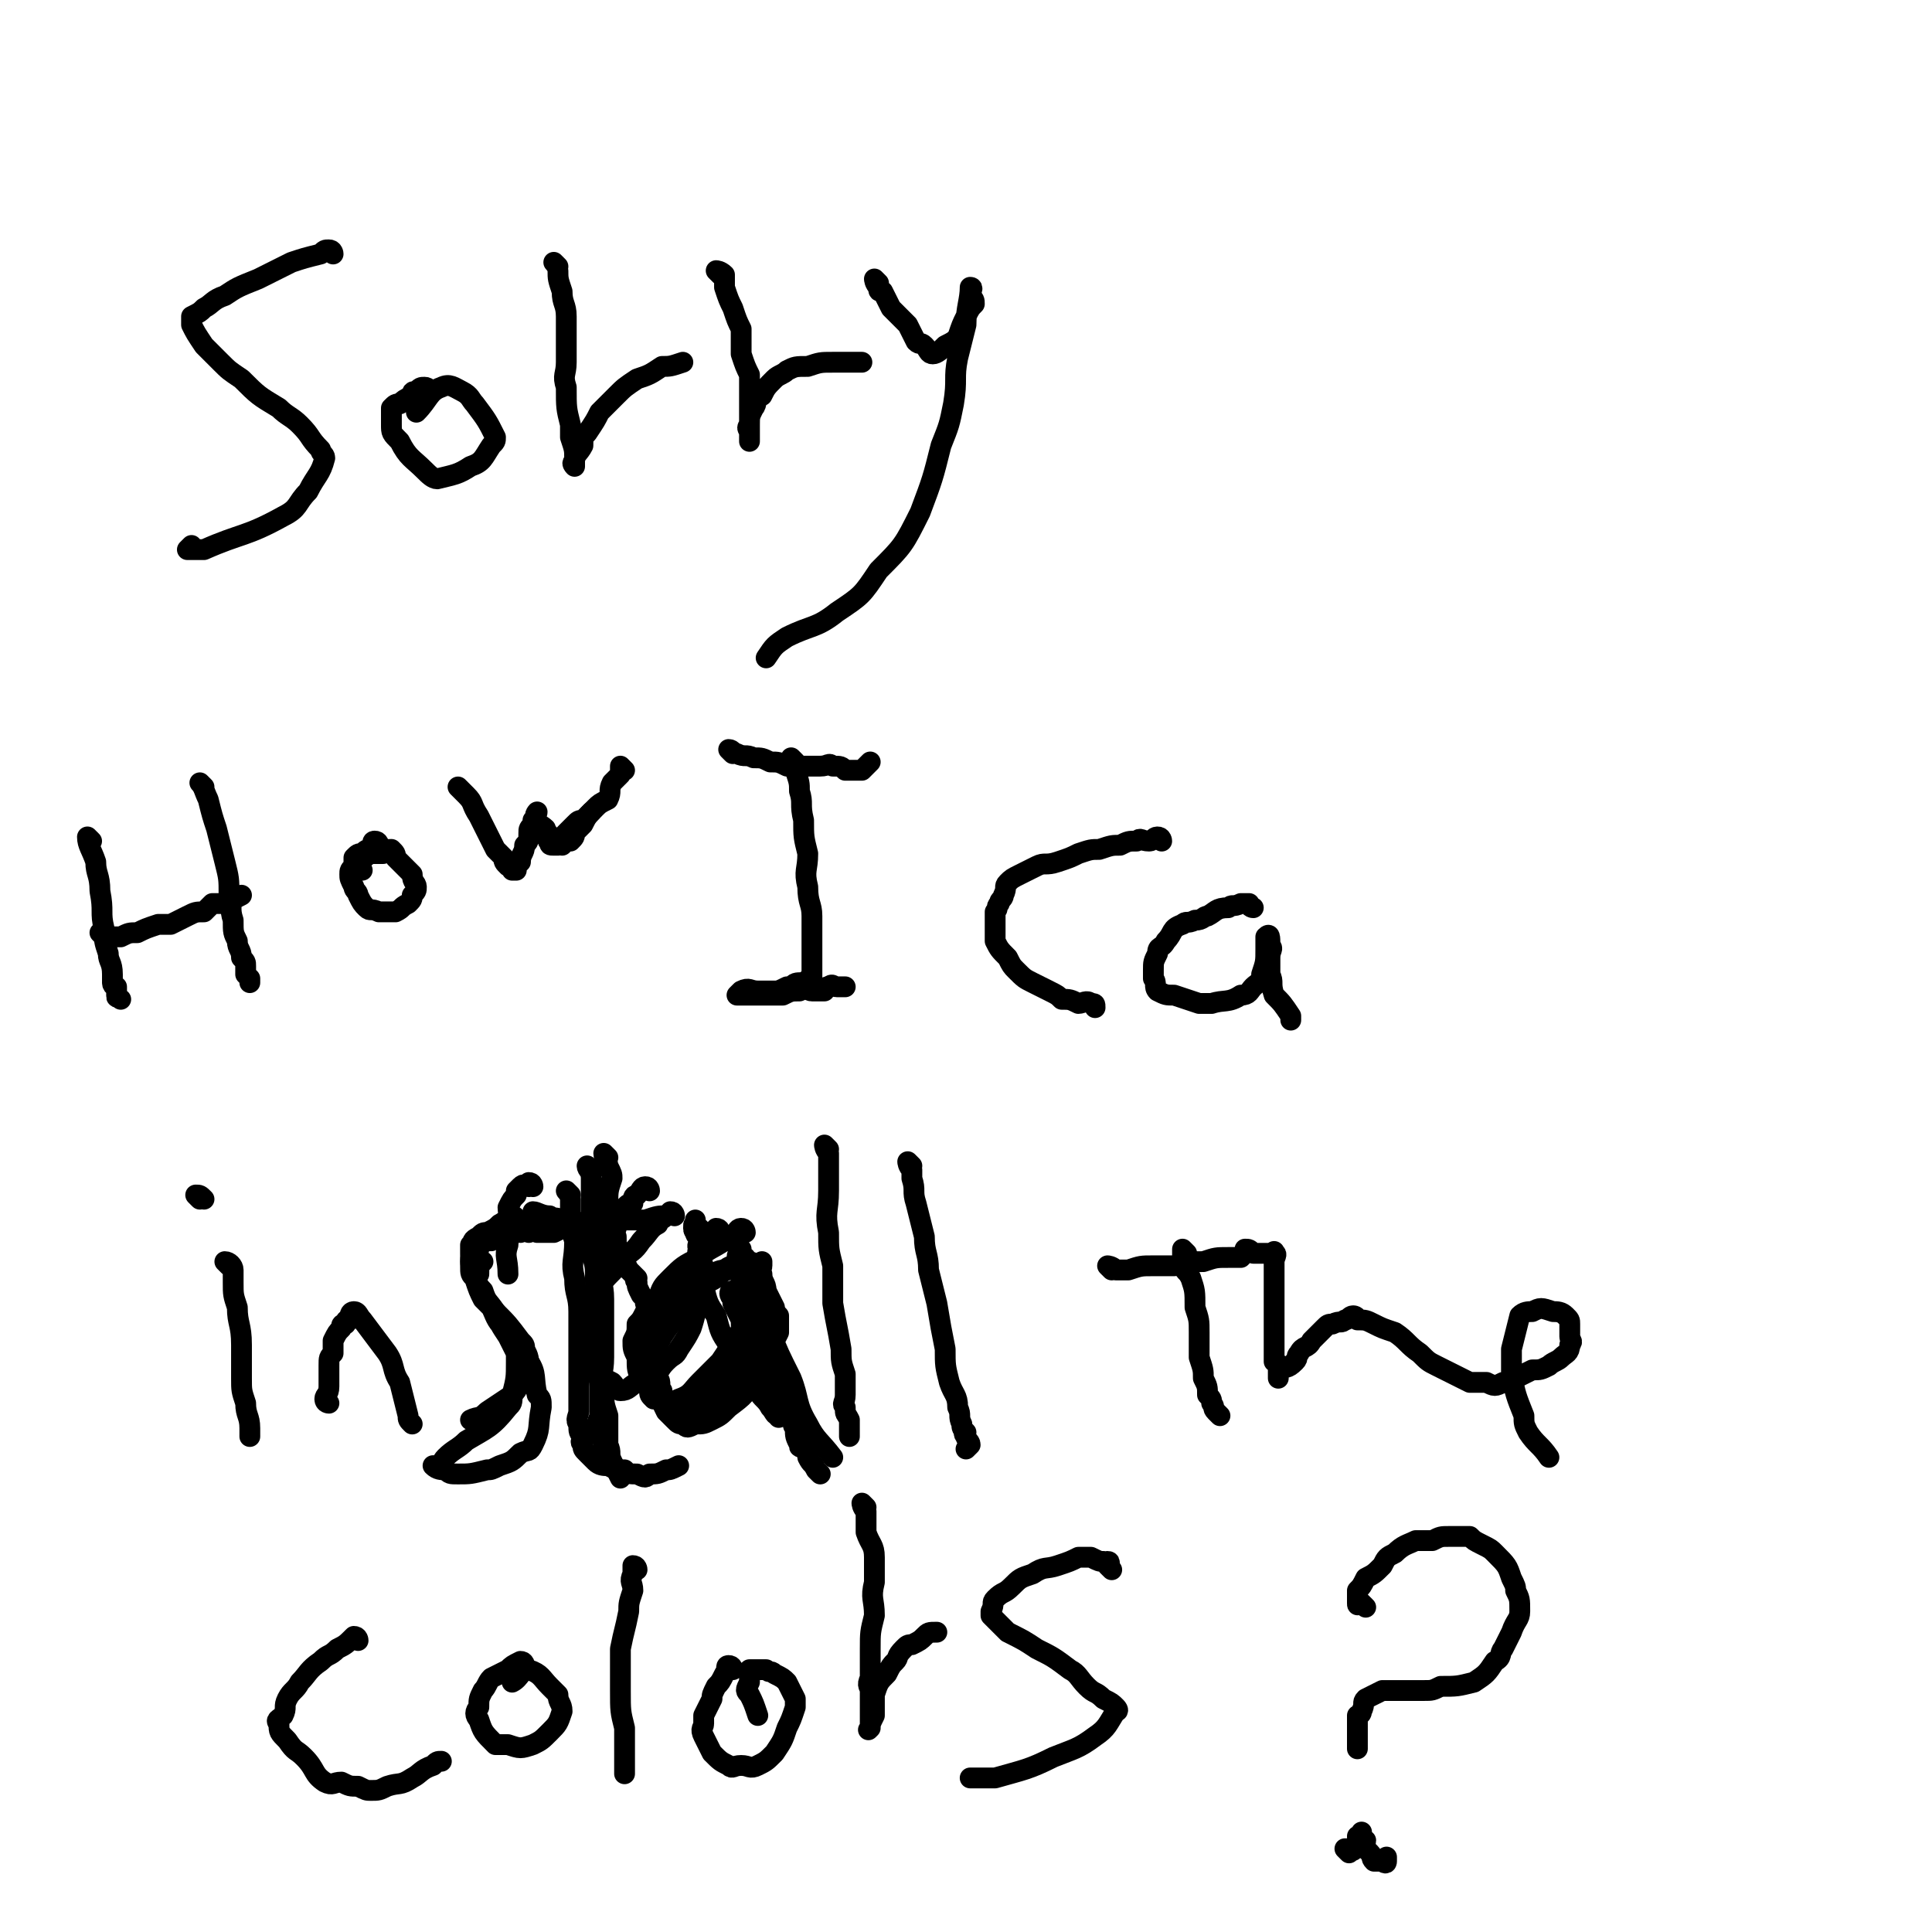<svg viewBox='0 0 464 464' version='1.1' xmlns='http://www.w3.org/2000/svg' xmlns:xlink='http://www.w3.org/1999/xlink'><g fill='none' stroke='#000000' stroke-width='5' stroke-linecap='round' stroke-linejoin='round'><path d='M80,61c0,0 0,-1 -1,-1 -1,0 -1,0 -2,1 -4,1 -4,1 -7,2 -4,2 -4,2 -8,4 -5,2 -5,2 -8,4 -3,1 -3,2 -5,3 -1,1 -1,1 -3,2 0,1 0,1 0,2 1,2 1,2 3,5 2,2 2,2 4,4 2,2 2,2 5,4 4,4 4,4 9,7 2,2 3,2 5,4 3,3 2,3 5,6 0,1 1,1 1,2 -1,4 -2,4 -4,8 -3,3 -2,4 -6,6 -9,5 -10,4 -19,8 -1,0 -1,0 -2,0 -1,0 -1,0 -2,0 0,0 0,0 0,0 1,-1 1,-1 1,-1 '/><path d='M103,94c0,0 0,-1 -1,-1 -1,0 -1,0 -2,1 -1,0 -1,0 -1,1 -2,1 -2,1 -3,2 -1,0 -1,0 -2,1 0,2 0,2 0,4 0,2 0,2 2,4 2,4 3,4 6,7 1,1 2,2 3,2 4,-1 5,-1 8,-3 3,-1 3,-2 5,-5 1,-1 1,-1 1,-2 -2,-4 -2,-4 -5,-8 -1,-1 -1,-2 -3,-3 -2,-1 -3,-2 -5,-1 -3,1 -3,3 -6,6 '/><path d='M134,64c0,0 -1,-1 -1,-1 0,0 1,1 1,2 0,2 0,2 1,5 0,3 1,3 1,6 0,3 0,3 0,6 0,3 0,3 0,5 0,3 -1,3 0,6 0,5 0,5 1,9 0,2 0,2 0,3 1,3 1,3 1,5 0,0 0,0 0,1 0,0 0,0 0,0 0,1 0,1 0,1 0,0 -1,-1 0,-1 0,-2 1,-2 2,-4 0,-2 0,-2 1,-3 2,-3 2,-3 3,-5 2,-2 2,-2 4,-4 2,-2 2,-2 5,-4 3,-1 3,-1 6,-3 2,0 2,0 5,-1 '/><path d='M173,66c0,0 -1,-1 -1,-1 0,0 1,0 2,1 0,1 0,2 0,3 1,3 1,3 2,5 1,3 1,3 2,5 0,3 0,3 0,6 1,3 1,3 2,5 0,3 0,3 0,5 0,3 0,3 0,5 0,1 0,1 0,2 0,2 0,2 0,3 0,1 0,1 0,1 0,0 0,-1 0,-2 0,-1 -1,-1 0,-2 0,-2 0,-2 1,-4 1,-1 0,-2 2,-3 1,-2 1,-2 3,-4 1,-1 2,-1 3,-2 2,-1 2,-1 5,-1 3,-1 3,-1 6,-1 3,0 3,0 7,0 '/><path d='M211,68c0,0 -1,-1 -1,-1 0,0 0,1 1,2 0,1 0,1 1,1 1,2 1,2 2,4 2,2 2,2 4,4 1,2 1,2 2,4 1,1 1,0 2,1 1,1 1,2 2,2 1,0 2,-1 3,-2 2,-1 2,-1 3,-2 1,-3 1,-3 2,-5 1,-2 1,-2 2,-3 0,-1 0,-1 -1,-2 0,-1 1,-2 0,-2 0,3 -1,5 -1,9 -1,4 -1,4 -2,8 -1,5 0,5 -1,11 -1,5 -1,5 -3,10 -2,8 -2,8 -5,16 -4,8 -4,8 -10,14 -4,6 -4,6 -10,10 -5,4 -6,3 -12,6 -3,2 -3,2 -5,5 '/><path d='M22,202c0,0 -1,-1 -1,-1 0,2 1,3 2,6 0,3 1,3 1,7 1,5 0,5 1,9 0,3 0,3 1,6 0,2 1,2 1,5 0,1 0,1 0,2 0,1 1,1 1,1 0,1 0,1 0,2 0,1 0,0 1,1 '/><path d='M49,189c0,0 -1,-1 -1,-1 1,1 1,2 2,4 1,4 1,4 2,7 1,4 1,4 2,8 1,4 1,4 1,8 1,3 0,3 1,6 0,3 0,3 1,5 0,2 1,2 1,4 1,1 1,1 1,2 0,1 0,1 0,2 0,0 0,0 1,1 0,0 0,0 0,1 '/><path d='M25,225c0,0 -1,-1 -1,-1 1,0 1,1 2,1 1,0 1,0 3,0 2,-1 2,-1 4,-1 2,-1 2,-1 5,-2 1,0 2,0 3,0 2,-1 2,-1 4,-2 2,-1 2,-1 4,-1 1,-1 1,-1 2,-2 2,0 2,0 4,0 1,-1 1,-1 3,-2 '/><path d='M91,203c0,0 0,-1 -1,-1 -1,0 0,1 -1,2 -1,0 -1,0 -2,1 -1,0 -1,0 -2,1 0,1 0,1 0,2 -1,1 -1,1 -1,2 0,1 0,1 1,3 0,1 1,1 1,2 1,2 1,2 2,3 1,1 1,0 3,1 1,0 1,0 2,0 1,0 1,0 2,0 2,-1 1,-1 3,-2 1,-1 1,-1 1,-2 1,-1 1,-1 1,-2 0,-1 -1,-1 -1,-3 -1,-1 -1,-1 -2,-2 -1,-1 -1,-1 -2,-2 0,-1 0,-1 -1,-2 -1,0 -1,0 -2,1 -1,0 -2,0 -3,0 -2,1 -2,2 -3,3 0,1 1,1 1,1 '/><path d='M111,190c0,0 -1,-1 -1,-1 0,0 1,1 2,2 2,2 1,2 3,5 1,2 1,2 2,4 1,2 1,2 2,4 1,1 1,1 2,2 0,1 0,1 1,2 0,0 0,0 1,0 0,1 0,1 0,1 0,0 1,0 1,0 0,-1 0,-1 1,-2 0,-2 1,-2 1,-4 1,-1 1,-1 1,-3 0,-1 0,-1 1,-2 0,-1 0,-1 0,-1 1,-1 1,-2 1,-2 0,0 -1,1 0,2 0,1 1,1 2,2 0,1 1,1 1,2 0,0 -1,1 0,1 0,1 0,1 1,1 0,0 0,0 1,0 1,-2 1,-2 2,-3 1,-1 1,-1 2,-2 1,-1 1,-1 2,-1 1,-1 1,-1 2,-2 '/><path d='M150,185c0,0 -1,-1 -1,-1 0,0 0,1 0,2 -1,1 -1,1 -2,2 -1,2 0,2 -1,4 -2,1 -2,1 -3,2 -2,2 -2,2 -3,4 -1,1 -1,1 -2,2 0,1 0,1 -1,2 -1,0 -1,0 -2,1 '/><path d='M191,183c0,0 -1,-1 -1,-1 0,1 1,2 1,3 1,3 1,3 1,5 1,3 0,3 1,7 0,4 0,4 1,8 0,4 -1,4 0,8 0,4 1,4 1,7 0,3 0,3 0,5 0,1 0,1 0,2 0,2 0,2 0,3 0,1 0,1 0,2 0,1 0,1 0,2 0,0 0,1 0,1 -1,0 -1,0 -1,1 -1,0 -1,0 -1,0 -2,0 -2,0 -3,1 0,0 0,0 -1,0 -2,1 -2,1 -3,1 -1,0 -1,0 -3,0 -1,0 -1,0 -1,0 -2,0 -2,-1 -4,0 0,0 -1,1 -1,1 2,0 3,0 5,0 3,0 3,0 6,0 2,-1 2,-1 4,-1 2,-1 2,0 3,0 1,0 2,0 3,0 1,-1 0,-1 1,-1 1,-1 1,0 2,0 0,0 0,0 1,0 0,0 0,0 1,0 '/><path d='M176,181c0,0 -1,-1 -1,-1 1,0 1,1 2,1 2,1 2,0 4,1 2,0 2,0 4,1 2,0 2,0 4,1 2,0 3,0 5,0 1,0 1,0 3,0 2,0 2,-1 3,0 2,0 2,0 3,1 1,0 1,0 2,0 0,0 0,0 1,0 0,0 0,0 1,0 1,-1 1,-1 2,-2 '/><path d='M279,202c0,0 0,-1 -1,-1 -1,0 -1,1 -2,1 -2,0 -2,-1 -3,0 -2,0 -2,0 -4,1 -2,0 -2,0 -5,1 -2,0 -2,0 -5,1 -2,1 -2,1 -5,2 -3,1 -3,0 -5,1 -2,1 -2,1 -4,2 -2,1 -2,1 -3,2 -1,1 0,1 -1,3 0,1 -1,1 -1,2 -1,1 0,1 -1,2 0,1 0,1 0,3 0,1 0,1 0,2 0,1 0,1 0,2 1,2 1,2 3,4 1,2 1,2 2,3 2,2 2,2 4,3 2,1 2,1 4,2 2,1 2,1 3,2 2,0 2,0 4,1 1,0 2,-1 3,0 1,0 1,0 1,1 '/><path d='M301,218c0,0 -1,0 -1,-1 0,0 0,0 -1,0 0,0 0,0 -1,0 -2,1 -2,0 -3,1 -3,0 -3,1 -5,2 -1,0 -1,1 -3,1 -2,1 -2,0 -3,1 -3,1 -2,2 -4,4 -1,2 -2,1 -2,3 -1,2 -1,2 -1,4 0,1 0,1 0,2 1,1 0,2 1,3 2,1 2,1 4,1 3,1 3,1 6,2 1,0 1,0 3,0 3,-1 4,0 7,-2 2,0 2,-1 3,-2 1,-1 2,-1 2,-3 1,-3 1,-3 1,-6 0,0 0,0 0,-1 0,-1 0,-2 0,-2 1,-1 1,0 1,2 1,1 0,1 0,3 0,2 0,2 0,4 1,2 0,2 1,5 2,2 2,2 4,5 0,0 0,0 0,1 '/><path d='M55,304c0,0 -1,-1 -1,-1 1,0 2,1 2,2 0,1 0,1 0,3 0,3 0,3 1,6 0,4 1,4 1,9 0,4 0,4 0,8 0,3 0,3 1,6 0,3 1,3 1,6 0,0 0,0 0,1 0,0 0,0 0,1 0,0 0,0 0,0 '/><path d='M48,288c0,0 -1,-1 -1,-1 1,0 1,0 2,1 '/><path d='M79,337c0,0 -1,0 -1,-1 0,-1 1,-1 1,-3 0,-2 0,-2 0,-5 0,-2 0,-2 1,-3 0,-2 0,-2 0,-3 1,-2 1,-2 2,-3 0,-1 0,-1 1,-1 0,-1 0,-1 1,-1 0,-1 0,-2 1,-2 1,0 1,1 2,2 3,4 3,4 6,8 2,3 1,4 3,7 1,4 1,4 2,8 0,1 0,1 1,2 0,0 0,0 0,0 '/><path d='M124,293c0,0 0,-1 -1,-1 -1,0 -1,1 -3,2 -1,1 -1,1 -3,2 -1,0 -1,0 -2,1 -2,1 -1,1 -2,2 0,1 0,1 0,2 0,3 0,3 1,5 1,2 0,2 2,4 1,3 1,2 3,5 3,3 3,3 6,7 1,1 1,1 1,2 1,2 1,2 1,5 -1,1 -1,1 -2,3 -1,2 -1,2 -2,3 -3,2 -3,2 -6,4 -2,2 -2,1 -4,2 '/><path d='M156,286c0,0 0,-1 -1,-1 -1,0 -1,1 -2,2 -1,0 -1,1 -1,2 -1,0 -1,0 -2,1 -1,1 -1,1 -2,2 0,1 0,1 0,3 -1,1 -1,1 0,2 0,2 0,3 1,5 1,1 1,1 2,3 1,1 1,1 2,2 0,0 -1,0 0,1 0,1 0,1 1,3 0,0 0,0 1,1 0,0 0,0 0,1 '/><path d='M162,292c0,0 0,-1 -1,-1 0,0 0,1 -1,1 -1,1 -2,1 -2,2 -2,1 -2,2 -4,4 -2,3 -2,2 -5,5 -2,3 -3,3 -5,6 -1,3 -2,3 -2,5 -1,3 0,3 0,5 0,2 0,2 0,4 0,2 -1,2 0,3 0,2 0,3 1,4 2,1 2,1 4,2 1,1 1,2 2,2 2,0 2,-1 4,-2 2,-1 2,-1 4,-2 2,-1 1,-1 3,-3 2,-2 2,-1 3,-3 2,-3 2,-3 3,-5 1,-3 1,-4 2,-7 1,-3 1,-3 1,-7 0,-2 -1,-2 -1,-5 -1,-1 0,-1 0,-2 0,-1 0,-2 0,-3 -1,0 -1,0 -1,0 -1,-1 0,-1 0,-1 0,-1 0,-1 0,-1 0,1 -1,2 0,3 0,1 1,1 1,2 0,2 -1,2 0,5 0,3 0,3 1,6 1,4 1,4 3,7 1,4 1,4 3,7 2,3 2,3 3,6 2,3 2,3 4,5 1,2 2,2 3,4 1,1 1,2 2,2 0,1 0,0 1,0 '/><path d='M199,276c0,0 -1,-1 -1,-1 0,0 0,1 1,2 0,1 0,1 0,2 0,4 0,4 0,7 0,5 -1,5 0,10 0,4 0,4 1,8 0,5 0,5 0,9 1,6 1,5 2,11 0,3 0,3 1,6 0,2 0,2 0,5 0,2 -1,2 0,3 0,2 0,1 1,3 0,0 0,0 0,1 0,1 0,1 0,1 0,1 0,1 0,1 0,0 0,0 0,1 '/><path d='M219,280c0,0 -1,-1 -1,-1 0,0 0,1 1,2 0,1 0,1 0,2 1,3 0,3 1,6 1,4 1,4 2,8 0,4 1,4 1,8 1,4 1,4 2,8 1,6 1,6 2,11 0,4 0,4 1,8 1,3 2,3 2,6 1,2 0,2 1,4 0,1 0,1 1,2 0,0 -1,0 0,1 0,1 1,1 1,2 0,0 0,0 -1,1 '/><path d='M142,281c0,0 -1,-1 -1,-1 0,1 1,1 1,3 0,2 0,2 0,4 0,3 0,3 0,6 0,4 0,4 0,8 1,3 1,3 1,7 0,5 0,5 0,9 0,5 -1,5 0,9 0,4 1,4 1,7 0,3 0,3 0,7 0,1 -1,1 0,3 0,2 0,2 1,3 0,1 0,1 0,2 0,0 0,0 0,1 0,0 0,0 0,1 0,0 -1,0 0,0 0,1 0,0 1,0 '/><path d='M127,296c0,0 -1,-1 -1,-1 1,0 1,0 3,1 0,0 0,0 1,0 2,0 2,0 3,0 2,-1 2,-1 3,-1 2,0 2,0 3,0 2,-1 2,0 3,0 2,-1 2,-1 4,-2 '/><path d='M179,296c0,0 0,-1 -1,-1 -1,0 -1,1 -2,2 -1,1 -1,1 -2,1 -3,2 -4,2 -6,4 -4,2 -4,2 -7,5 -2,2 -2,2 -3,5 -2,1 -2,1 -3,3 -1,2 -1,2 -2,3 0,2 0,2 -1,4 0,2 0,2 1,4 0,3 0,3 1,5 1,1 1,1 2,3 0,1 0,1 1,2 0,0 1,0 1,0 1,1 1,1 2,1 1,0 1,0 3,-1 3,-1 3,-2 5,-4 2,-2 2,-2 5,-5 2,-3 2,-3 4,-6 2,-3 2,-3 2,-5 1,-2 1,-3 1,-5 0,-1 0,-1 0,-3 0,-1 0,-1 0,-3 -1,0 -1,0 -1,-1 0,-1 0,-1 0,-2 -1,0 -1,0 -2,0 0,-1 1,-2 1,-2 0,1 -1,2 0,3 0,2 0,2 0,5 1,3 1,3 2,6 1,2 2,2 3,5 1,2 0,2 1,5 0,2 0,2 1,3 1,2 2,2 3,4 '/><path d='M285,301c0,0 -1,-1 -1,-1 0,0 0,1 0,2 1,1 0,1 0,2 1,2 1,1 2,3 1,3 1,3 1,7 1,3 1,3 1,6 0,3 0,3 0,6 1,3 1,3 1,5 1,2 1,2 1,4 1,1 1,1 1,2 1,1 0,1 1,2 0,0 0,0 1,1 '/><path d='M267,305c0,0 -1,-1 -1,-1 0,0 1,0 2,1 0,0 0,0 0,0 2,0 2,0 3,0 3,-1 3,-1 6,-1 3,0 3,0 5,0 4,-1 4,-1 7,-1 3,-1 3,-1 6,-1 1,0 2,0 3,0 1,-1 1,-1 1,-2 1,0 1,0 2,1 1,0 1,0 2,0 0,0 0,0 0,0 1,0 1,0 2,0 0,0 0,0 1,0 0,0 0,-1 0,0 1,0 0,1 0,2 0,1 0,1 0,3 0,2 0,2 0,5 0,2 0,2 0,5 0,2 0,2 0,5 0,2 0,2 0,3 0,2 0,2 0,3 1,1 1,0 1,1 0,1 0,1 0,1 0,1 0,1 0,1 0,0 0,1 0,1 0,0 0,-1 0,-2 2,-1 2,0 4,-2 1,-1 0,-1 1,-2 1,-2 2,-1 3,-3 1,-1 1,-1 3,-3 1,-1 1,-1 2,-1 2,-1 2,0 3,-1 1,0 1,-1 2,-1 0,0 1,0 1,1 2,0 2,0 4,1 2,1 2,1 5,2 3,2 3,3 6,5 2,2 2,2 4,3 2,1 2,1 4,2 2,1 2,1 4,2 2,0 2,0 4,0 2,1 2,1 4,0 1,0 1,0 3,-1 2,-1 2,-1 4,-2 2,0 2,0 4,-1 1,-1 2,-1 3,-2 1,-1 2,-1 2,-3 1,-1 0,-1 0,-2 0,-2 0,-2 0,-3 0,-1 0,-1 -1,-2 -1,-1 -2,-1 -3,-1 -3,-1 -3,-1 -5,0 -1,0 -2,0 -3,1 -1,4 -1,4 -2,8 0,3 0,3 0,6 1,5 1,5 3,10 0,2 0,2 1,4 2,3 3,3 5,6 '/><path d='M86,394c0,0 0,-1 -1,-1 0,0 0,0 0,0 -2,2 -2,2 -4,3 -2,2 -2,1 -4,3 -3,2 -3,3 -5,5 -1,2 -2,2 -3,4 -1,2 0,2 -1,4 -1,1 -2,1 -1,2 0,2 0,2 2,4 2,3 2,2 4,4 3,3 2,4 5,6 2,1 2,0 4,0 2,1 2,1 4,1 2,1 2,1 3,1 2,0 2,0 4,-1 3,-1 3,0 6,-2 2,-1 2,-2 5,-3 1,-1 1,-1 2,-1 '/><path d='M126,400c0,0 0,-1 -1,-1 0,0 0,0 0,0 -2,1 -2,1 -3,2 -2,1 -2,1 -4,2 -1,1 -1,2 -2,3 -1,2 -1,2 -1,4 -1,1 -1,2 0,3 1,3 1,3 4,6 1,0 1,0 3,0 3,1 3,1 6,0 2,-1 2,-1 4,-3 2,-2 2,-2 3,-5 0,-2 -1,-2 -1,-4 -1,-1 -1,-1 -2,-2 -2,-2 -2,-3 -5,-4 -2,0 -2,2 -4,3 '/><path d='M153,377c0,0 0,-1 -1,-1 0,0 0,1 0,2 -1,2 0,2 0,4 -1,3 -1,3 -1,5 -1,5 -1,4 -2,9 0,5 0,5 0,10 0,5 0,5 1,9 0,5 0,5 0,11 '/><path d='M176,401c0,0 0,-1 -1,-1 -1,0 0,1 -1,2 -1,2 -1,2 -2,3 -1,2 -1,2 -1,3 -1,2 -1,2 -2,4 0,1 0,1 0,2 0,1 -1,1 0,3 1,2 1,2 2,4 2,2 2,2 4,3 1,1 1,0 3,0 2,0 2,1 4,0 2,-1 2,-1 4,-3 2,-3 2,-3 3,-6 1,-2 1,-2 2,-5 0,-1 0,-1 0,-2 -1,-2 -1,-2 -2,-4 -1,-1 -1,-1 -3,-2 -1,-1 -1,0 -2,-1 -1,0 -1,0 -2,0 -1,0 -1,0 -2,0 0,1 0,2 0,3 -1,2 -1,2 0,3 1,2 1,2 2,5 '/><path d='M208,362c0,0 -1,-1 -1,-1 0,0 0,1 1,2 0,3 0,3 0,5 1,3 2,3 2,6 0,3 0,3 0,6 -1,4 0,4 0,8 -1,4 -1,4 -1,8 0,3 0,3 0,7 -1,2 0,2 0,3 0,2 0,2 0,3 0,2 0,2 0,3 0,0 0,0 0,1 0,0 0,0 0,1 0,0 0,0 0,1 0,0 -1,1 0,0 0,-1 0,-1 1,-3 0,-3 0,-3 0,-5 1,-3 1,-3 3,-5 1,-2 1,-2 2,-3 1,-1 0,-1 2,-3 1,-1 1,-1 2,-1 2,-1 2,-1 3,-2 1,-1 1,-1 3,-1 '/><path d='M267,377c0,0 -1,-1 -1,-1 0,0 1,-1 0,-1 0,0 0,1 -1,0 -1,0 -1,0 -3,-1 -1,0 -1,0 -3,0 -2,1 -2,1 -5,2 -3,1 -3,0 -6,2 -3,1 -3,1 -5,3 -2,2 -2,1 -4,3 -1,1 0,1 -1,3 0,1 0,1 0,1 2,2 2,2 4,4 4,2 4,2 7,4 4,2 4,2 8,5 2,1 2,2 4,4 2,2 2,1 4,3 2,1 2,1 3,2 0,0 1,1 0,1 -2,3 -2,4 -5,6 -4,3 -5,3 -10,5 -6,3 -7,3 -14,5 -2,0 -2,0 -4,0 -1,0 -1,0 -2,0 '/><path d='M328,386c0,0 -1,-1 -1,-1 -1,0 -1,1 -1,0 0,0 0,0 0,-1 0,0 0,0 0,-1 0,0 0,0 0,-1 1,-1 1,-1 2,-3 2,-1 2,-1 4,-3 1,-2 1,-2 3,-3 2,-2 3,-2 5,-3 2,0 2,0 4,0 2,-1 2,-1 4,-1 2,0 2,0 5,0 1,1 1,1 3,2 2,1 2,1 3,2 3,3 3,3 4,6 1,2 1,2 1,3 1,2 1,2 1,5 0,2 -1,2 -2,5 -1,2 -1,2 -2,4 -1,1 0,2 -2,3 -2,3 -2,3 -5,5 -4,1 -4,1 -8,1 -2,1 -2,1 -4,1 -4,0 -4,0 -7,0 -2,0 -2,0 -3,0 -2,1 -2,1 -4,2 -1,1 0,1 -1,3 0,1 -1,1 -1,1 0,3 0,3 0,5 0,2 0,2 0,3 '/><path d='M324,445c0,0 -1,-1 -1,-1 0,0 1,0 1,0 1,0 1,1 1,0 1,0 1,0 1,-1 1,0 2,0 2,-1 0,0 -1,0 -1,-1 0,0 0,-1 0,-1 0,0 0,1 0,1 -1,1 -1,0 -1,0 0,1 0,2 1,2 1,1 1,1 2,2 1,1 0,1 1,2 0,0 1,0 2,0 0,0 1,1 1,0 0,0 0,0 0,-1 '/><path d='M173,296c0,0 0,-1 -1,-1 0,0 0,0 0,1 0,0 0,1 0,1 -1,1 -2,0 -3,1 -1,1 0,2 -1,4 -2,2 -2,2 -3,4 -1,2 -1,2 -2,4 -1,2 -1,2 -3,5 -1,2 0,2 -1,4 -1,1 -1,1 -1,3 -1,1 0,1 0,3 0,1 0,1 0,2 0,2 0,2 0,4 1,1 0,2 1,3 0,1 0,1 1,3 0,0 0,0 1,1 0,1 0,1 1,2 1,0 1,1 2,1 3,0 3,0 5,-1 2,-1 3,-1 4,-2 4,-3 5,-2 8,-6 2,-2 1,-2 2,-4 2,-4 3,-4 3,-7 1,-3 0,-4 0,-7 -1,-2 -1,-2 -2,-4 -1,-2 -1,-2 -2,-5 0,0 1,0 1,-1 0,0 0,-1 0,-1 0,1 -1,2 0,3 0,2 1,2 1,4 0,4 -1,4 0,7 0,4 1,4 2,9 1,3 1,3 2,7 0,2 0,2 1,5 0,1 1,1 1,3 1,1 0,1 1,2 0,2 0,2 1,4 0,1 0,0 1,1 '/><path d='M181,304c0,0 0,-1 -1,-1 0,0 0,0 -1,1 -2,0 -2,0 -4,1 -2,0 -2,0 -4,1 -2,0 -2,0 -4,1 -3,2 -3,2 -6,3 -1,1 -1,1 -3,3 -1,1 -1,1 -1,2 -1,2 -1,2 -1,4 -1,1 -1,1 0,3 0,3 0,3 1,6 0,3 1,2 1,5 1,1 0,2 1,3 0,2 1,1 2,3 1,0 1,0 1,1 1,1 1,1 1,1 2,-1 2,-1 4,-3 2,-1 2,-1 3,-2 2,-2 2,-2 4,-4 2,-1 2,-1 3,-3 1,-2 1,-2 2,-3 0,-2 1,-2 1,-3 0,-1 -1,-1 -1,-3 -1,-1 -1,-1 -1,-3 -1,-2 -1,-2 -2,-4 0,-1 0,0 0,-1 -1,-1 -1,-2 0,-2 0,0 0,1 0,2 2,3 2,2 3,5 2,4 1,4 3,8 2,4 2,4 4,8 2,5 3,4 5,9 1,2 1,2 2,5 1,2 1,2 1,3 1,2 1,1 2,3 1,1 1,1 1,1 '/><path d='M177,305c0,0 0,-1 -1,-1 -1,0 -2,1 -3,2 -1,1 -1,1 -3,2 -1,1 -1,1 -3,3 -2,2 -2,2 -4,5 -2,2 -2,2 -4,5 -1,2 -1,2 -1,4 -1,2 -1,2 -1,4 0,1 0,1 1,3 0,2 0,2 1,3 0,2 0,2 1,4 1,1 1,1 2,2 1,1 1,1 2,1 1,1 1,1 3,0 2,0 2,0 4,-1 2,-1 2,-1 4,-3 4,-3 4,-3 6,-7 3,-3 2,-4 4,-7 1,-2 1,-2 2,-4 0,-2 0,-2 0,-4 -1,-1 -1,-1 -2,-3 -1,-1 -1,-1 -1,-3 -1,-1 -1,-1 -2,-2 0,0 -1,0 -1,1 1,2 2,2 3,4 1,3 0,4 1,7 2,5 2,5 5,11 2,5 1,6 4,11 2,4 3,4 6,8 '/><path d='M137,287c0,0 -1,-1 -1,-1 0,0 1,1 1,2 0,2 0,2 0,4 0,3 0,3 1,6 0,5 -1,5 0,9 0,4 1,4 1,8 0,5 0,5 0,10 0,4 0,4 0,7 0,3 0,3 0,7 0,1 -1,2 0,3 0,2 0,2 1,3 0,1 -1,1 0,2 0,1 0,1 1,2 1,1 1,1 2,2 1,1 2,1 3,1 2,1 2,1 4,1 1,1 1,1 3,1 2,1 2,1 3,0 2,0 2,0 4,-1 1,0 1,0 3,-1 '/><path d='M129,292c0,0 -1,-1 -1,-1 1,0 2,1 4,1 1,1 1,0 3,1 2,0 2,1 3,1 2,0 2,-1 5,-1 3,-1 3,0 6,0 3,0 3,0 6,0 3,-1 3,-1 5,-1 '/><path d='M146,278c0,0 -1,-1 -1,-1 0,1 1,2 1,3 1,2 1,2 1,3 -1,3 -1,3 -1,6 -1,4 0,4 0,8 -1,4 -1,3 -2,7 0,4 1,4 1,8 0,3 0,3 0,7 0,3 0,3 0,7 0,4 -1,4 0,7 0,4 0,4 1,7 0,4 0,4 0,7 1,2 0,2 1,4 1,2 1,2 2,4 '/><path d='M125,296c0,0 0,-1 -1,-1 0,0 0,0 0,1 -1,0 -1,-1 -1,0 -2,0 -2,0 -3,1 -1,0 -1,0 -2,1 -2,0 -2,0 -3,1 0,0 0,0 0,1 -1,1 -2,1 -2,3 0,1 0,1 0,1 0,2 0,2 1,3 1,3 1,3 2,5 1,1 1,1 3,3 1,3 1,3 3,6 1,2 1,2 2,4 0,1 0,1 0,2 0,4 0,4 -1,8 0,2 0,2 -1,3 -4,5 -5,5 -10,8 -2,2 -3,2 -5,4 -1,1 -1,2 -1,2 -1,1 -2,0 -2,0 1,1 2,1 3,1 1,1 1,1 3,1 3,0 3,0 7,-1 1,0 1,0 3,-1 3,-1 3,-1 5,-3 2,-1 2,0 3,-2 2,-4 1,-4 2,-9 0,-2 0,-2 -1,-3 -1,-4 0,-5 -2,-8 -2,-4 -4,-4 -6,-8 -2,-2 -2,-3 -3,-5 -2,-3 -2,-3 -4,-7 0,-1 1,-1 1,-1 0,-2 0,-2 1,-3 '/><path d='M128,285c0,0 0,-1 -1,-1 0,0 0,0 0,1 -1,0 -1,-1 -2,0 0,0 0,0 -1,1 0,0 0,0 0,1 -1,1 -1,1 -2,3 0,2 1,2 1,5 0,2 -1,2 -1,4 -1,3 0,3 0,7 '/></g>
</svg>